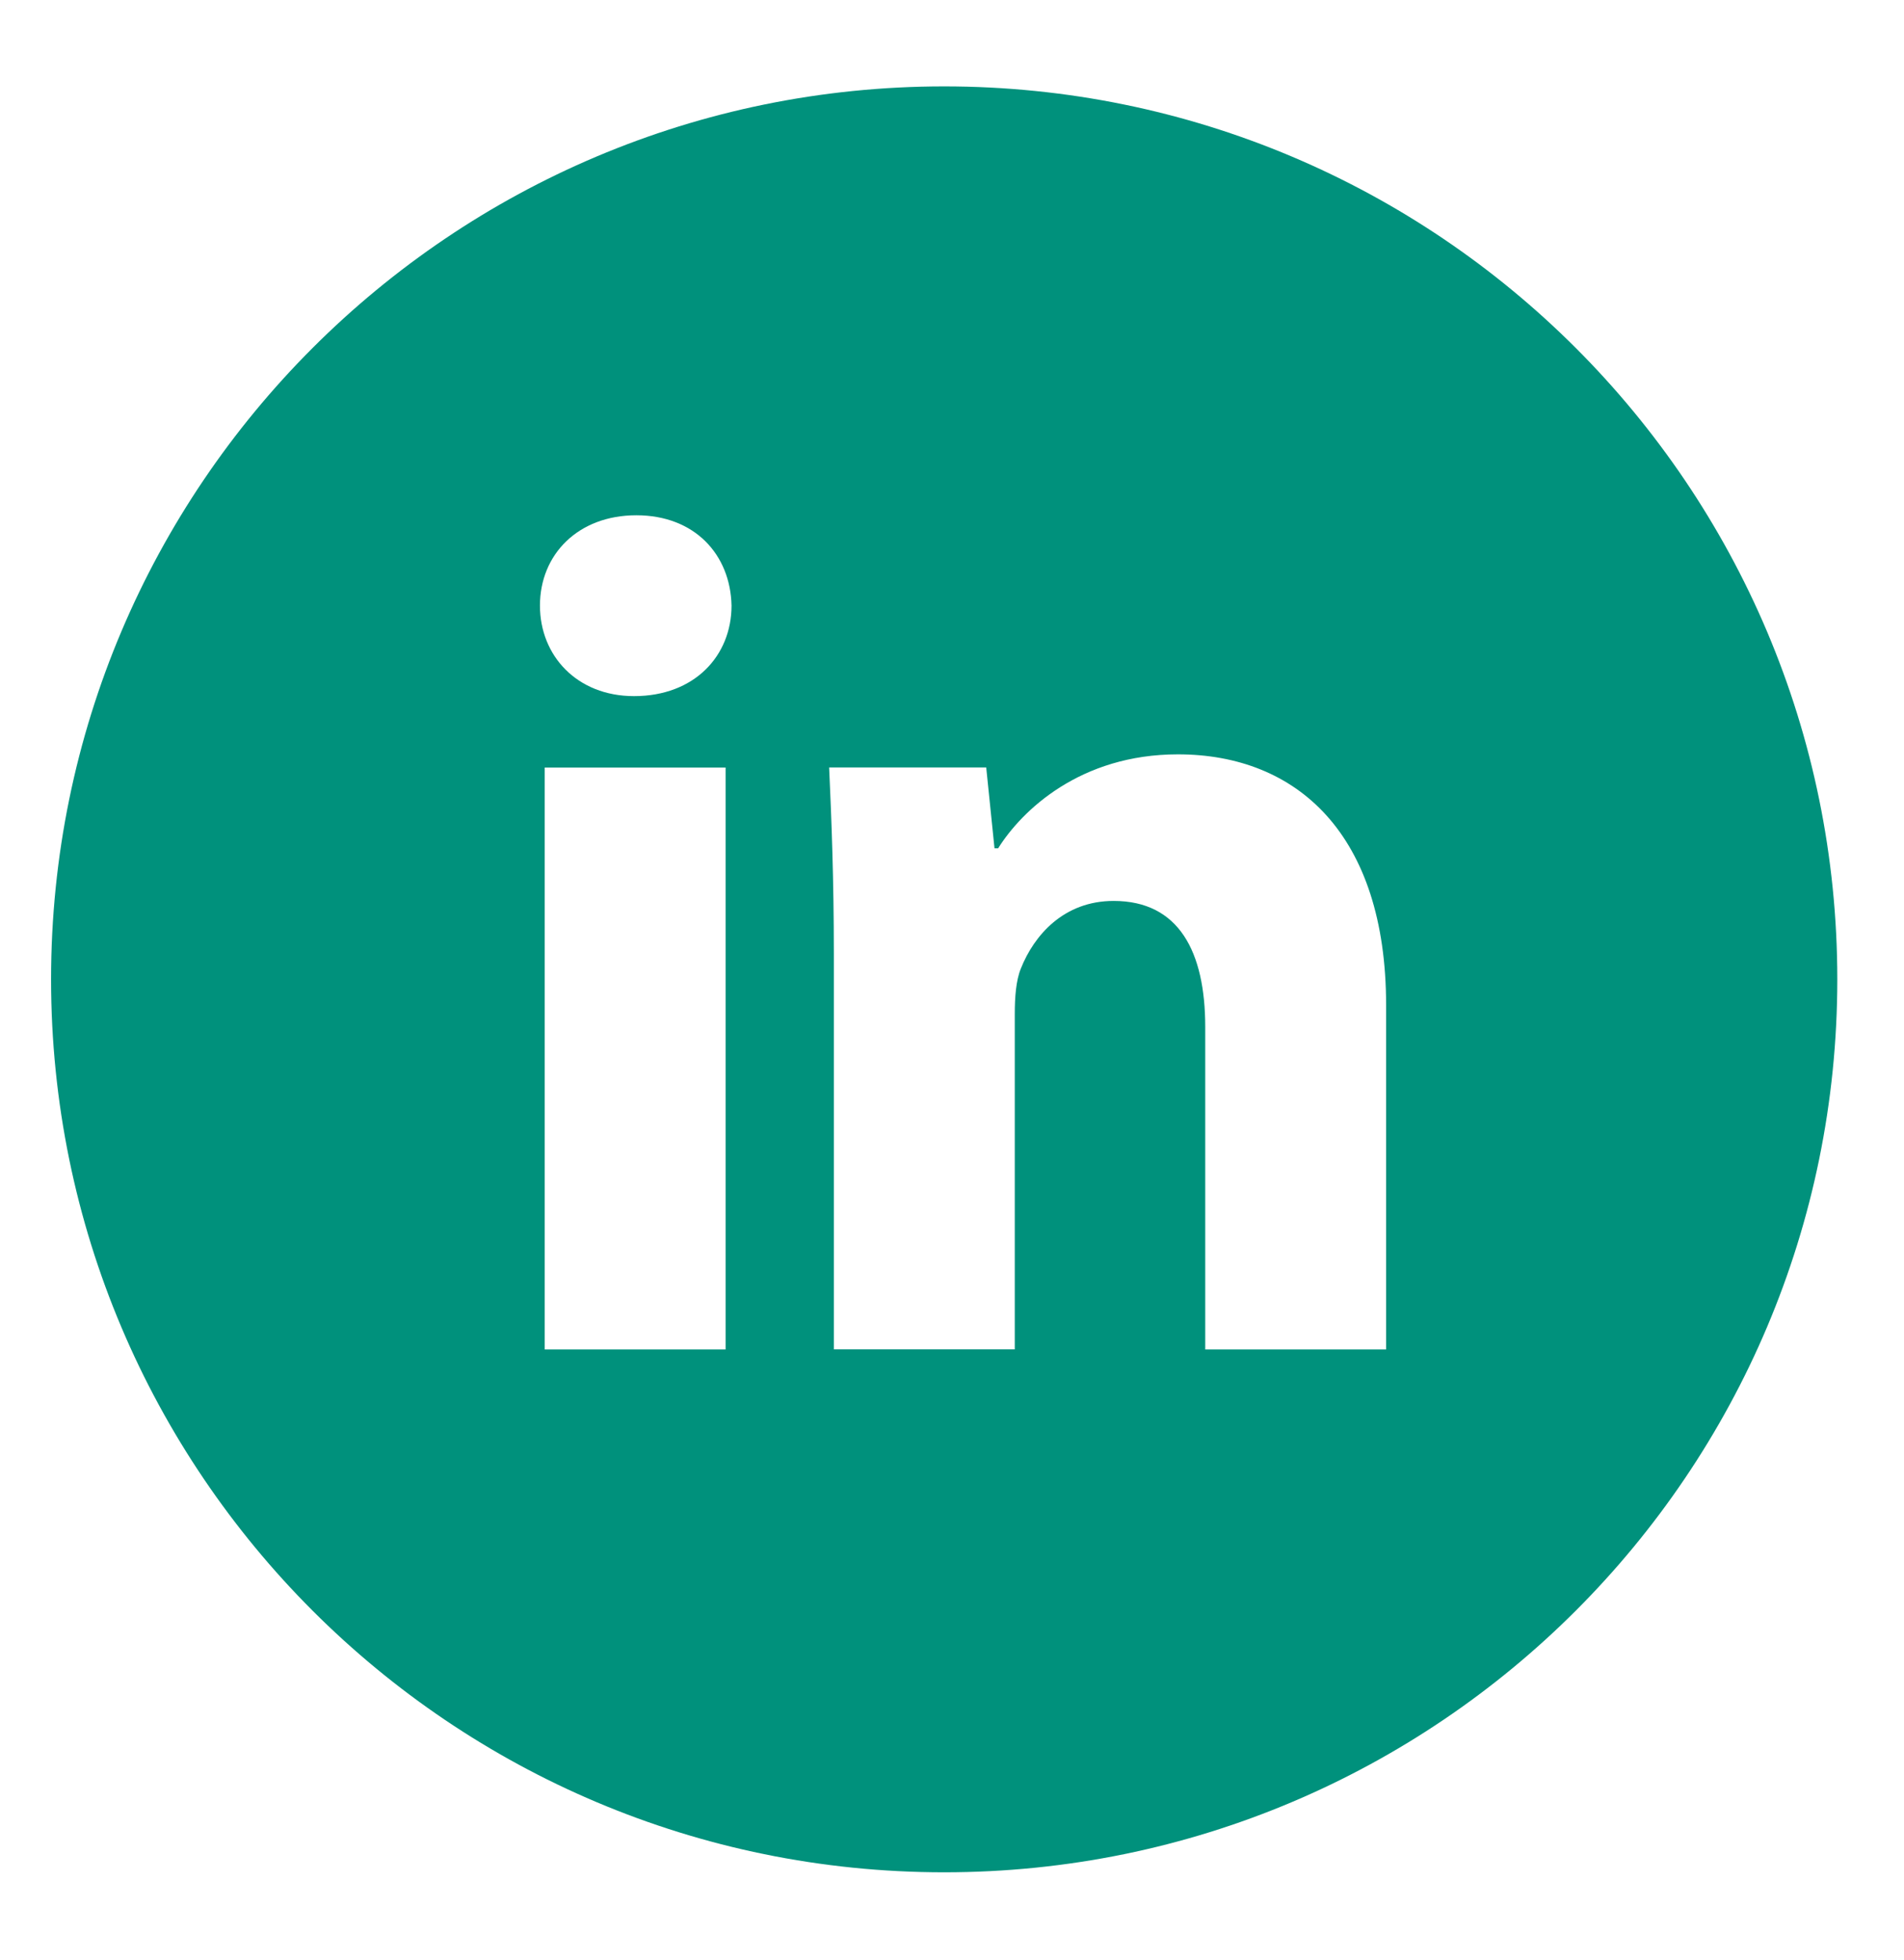 <svg width="34" height="35" viewBox="0 0 34 35" fill="none" xmlns="http://www.w3.org/2000/svg">
<g clip-path="url(#clip0_28_1380)">
<path d="M16.86 1.543C8.052 1.543 0.912 8.683 0.912 17.491C0.912 26.299 8.052 33.44 16.86 33.44C25.669 33.44 32.809 26.299 32.809 17.491C32.809 8.683 25.669 1.543 16.86 1.543ZM12.957 24.102H9.727V13.709H12.957V24.102ZM11.322 12.433C10.302 12.433 9.642 11.71 9.642 10.816C9.642 9.904 10.322 9.203 11.363 9.203C12.405 9.203 13.043 9.904 13.063 10.816C13.063 11.71 12.405 12.433 11.322 12.433ZM24.752 24.102H21.522V18.342C21.522 17.001 21.054 16.091 19.886 16.091C18.994 16.091 18.464 16.707 18.229 17.3C18.143 17.511 18.121 17.81 18.121 18.108V24.1H14.89V17.023C14.89 15.725 14.849 14.641 14.806 13.707H17.611L17.759 15.151H17.824C18.249 14.473 19.291 13.473 21.034 13.473C23.158 13.473 24.752 14.896 24.752 17.956V24.102Z" fill="#00917C"/>
</g>
<defs>
<clipPath id="clip0_28_1380">
<rect width="33.226" height="33.226" fill="white" transform="translate(0.248 0.877)"/>
</clipPath>
</defs>
</svg>

